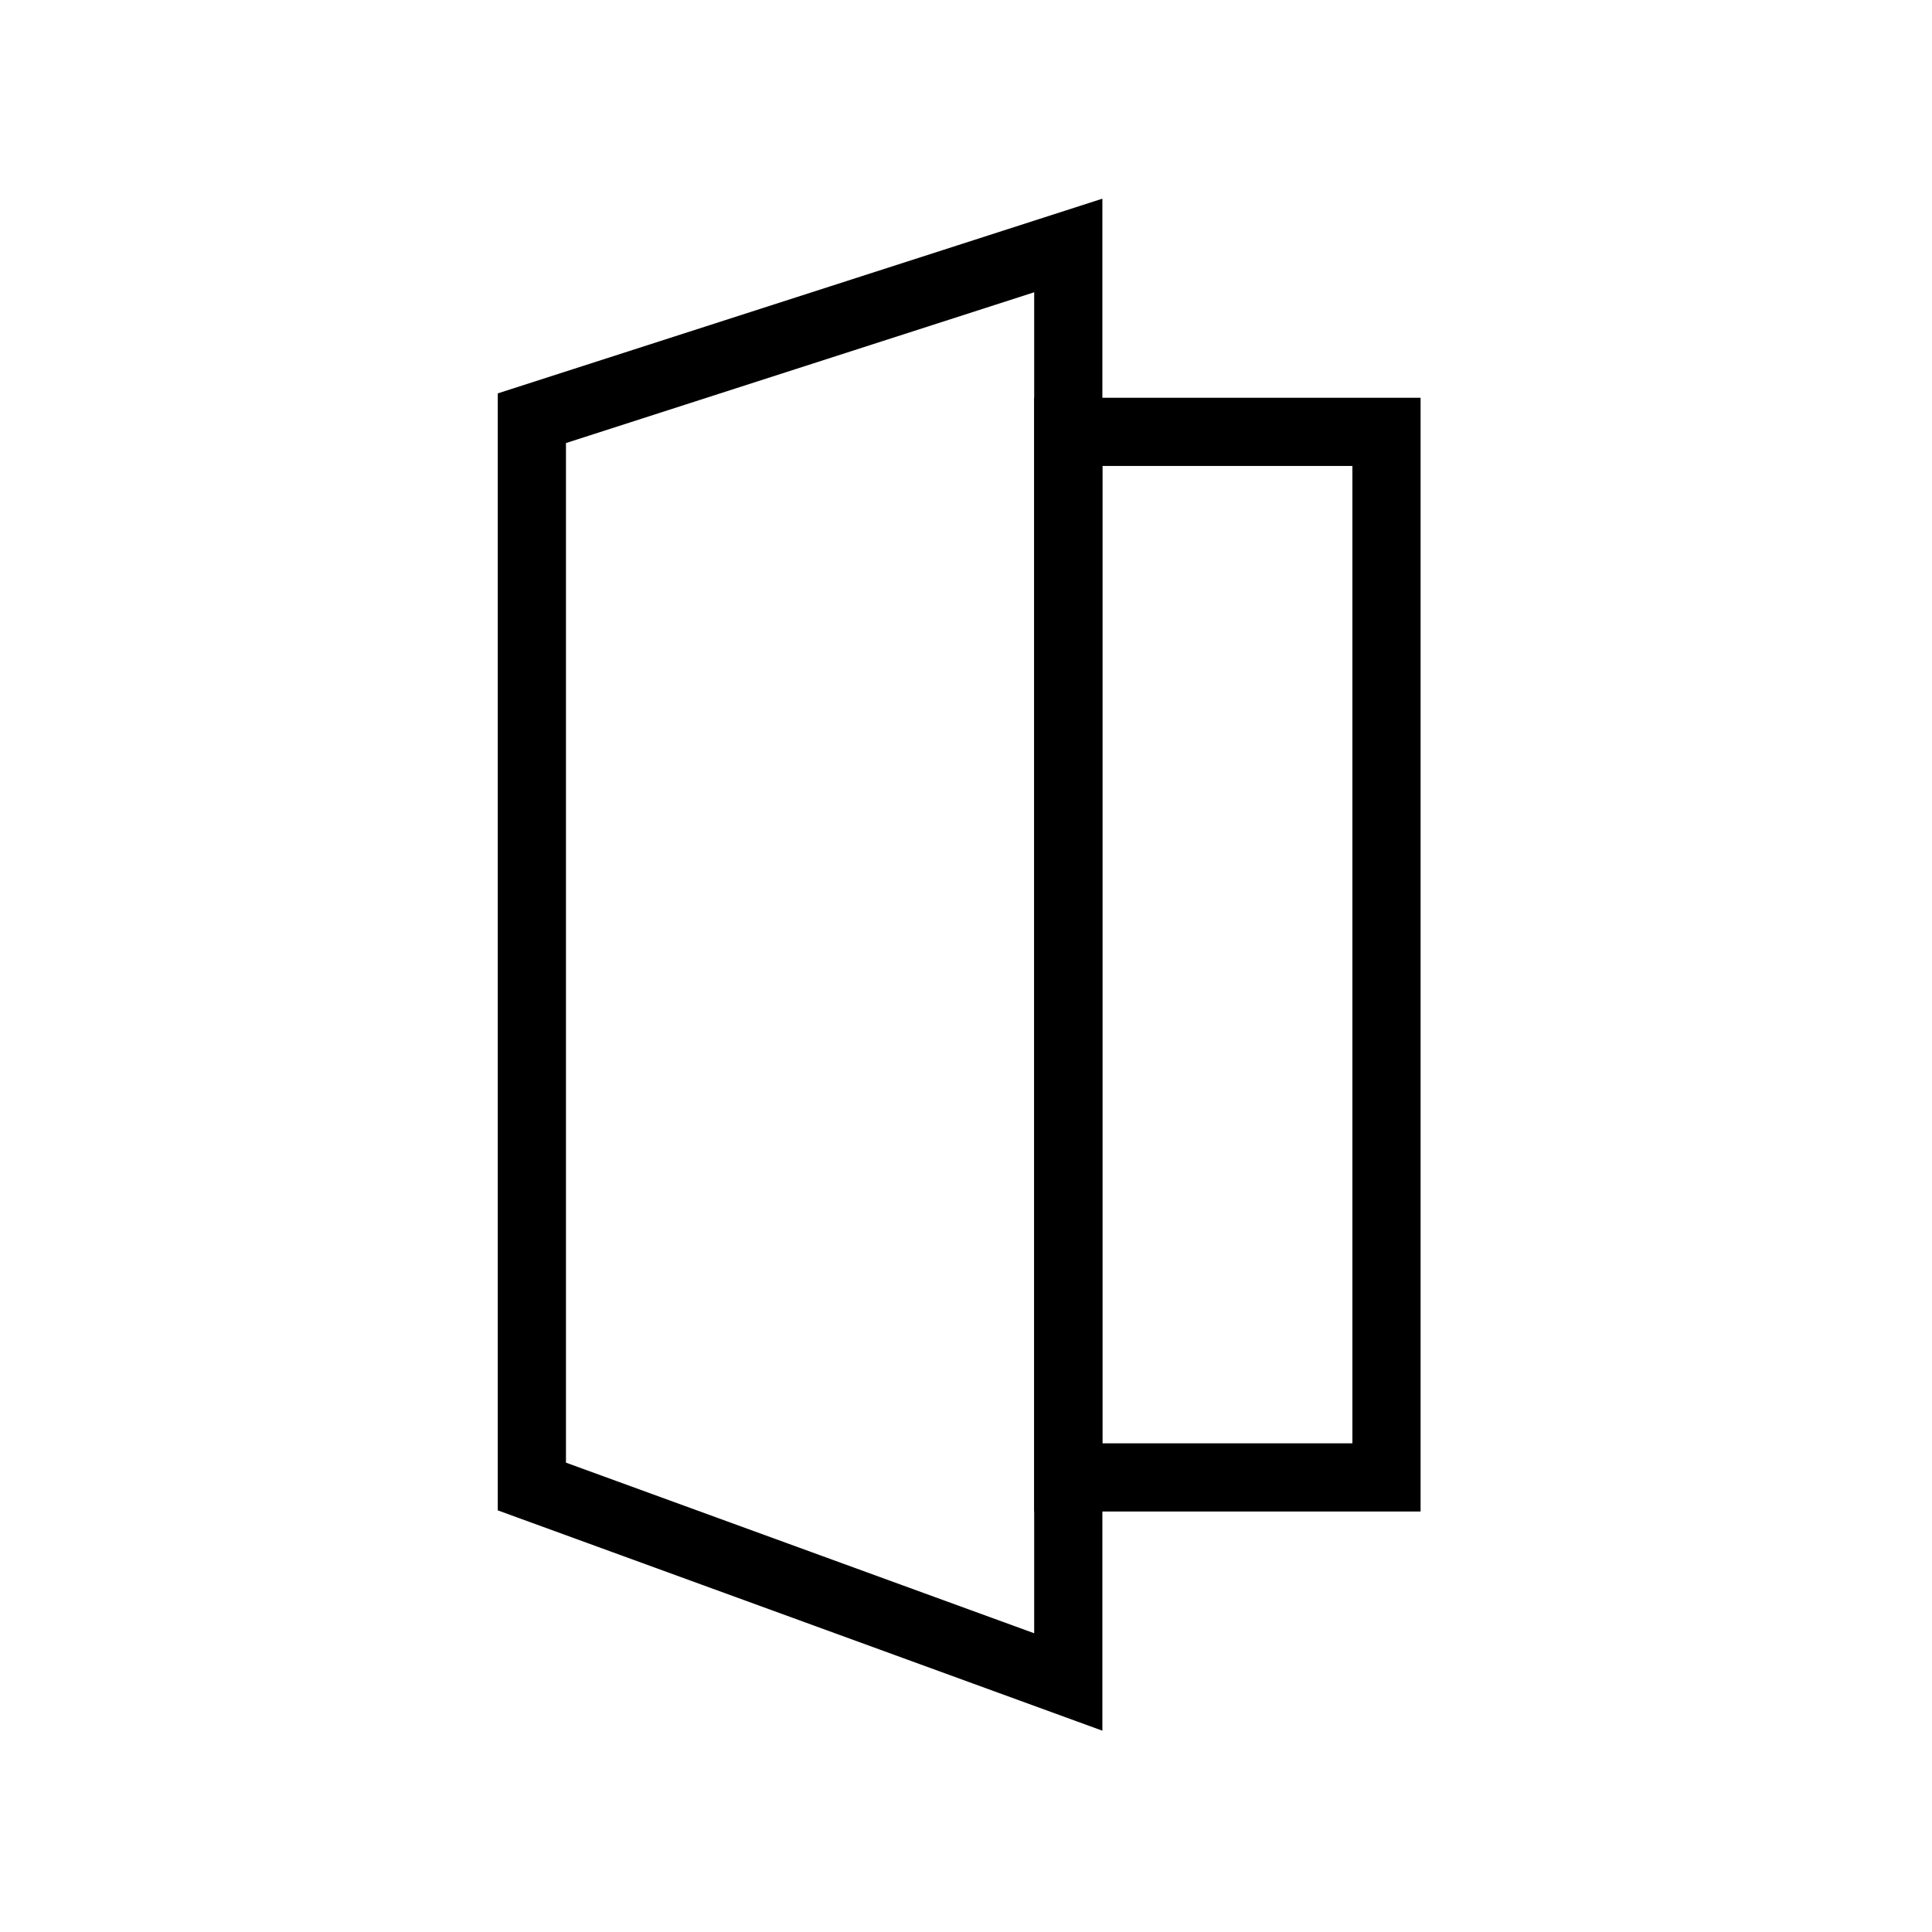 <?xml version="1.0" encoding="UTF-8"?>
<svg xmlns="http://www.w3.org/2000/svg" xmlns:xlink="http://www.w3.org/1999/xlink" version="1.1" id="Ebene_1" x="0px" y="0px" viewBox="0 0 42.5 42.5" style="enable-background:new 0 0 42.5 42.5;" xml:space="preserve">
<style type="text/css">
	.st0{fill:none;stroke:#000000;stroke-width:1.5;}
</style>
<rect x="23.5" y="9.5" class="st0" width="7" height="23"></rect>
<polygon class="st0" points="11.7,9.2 11.7,32.7 23.5,37 23.5,5.4 "></polygon>
</svg>
